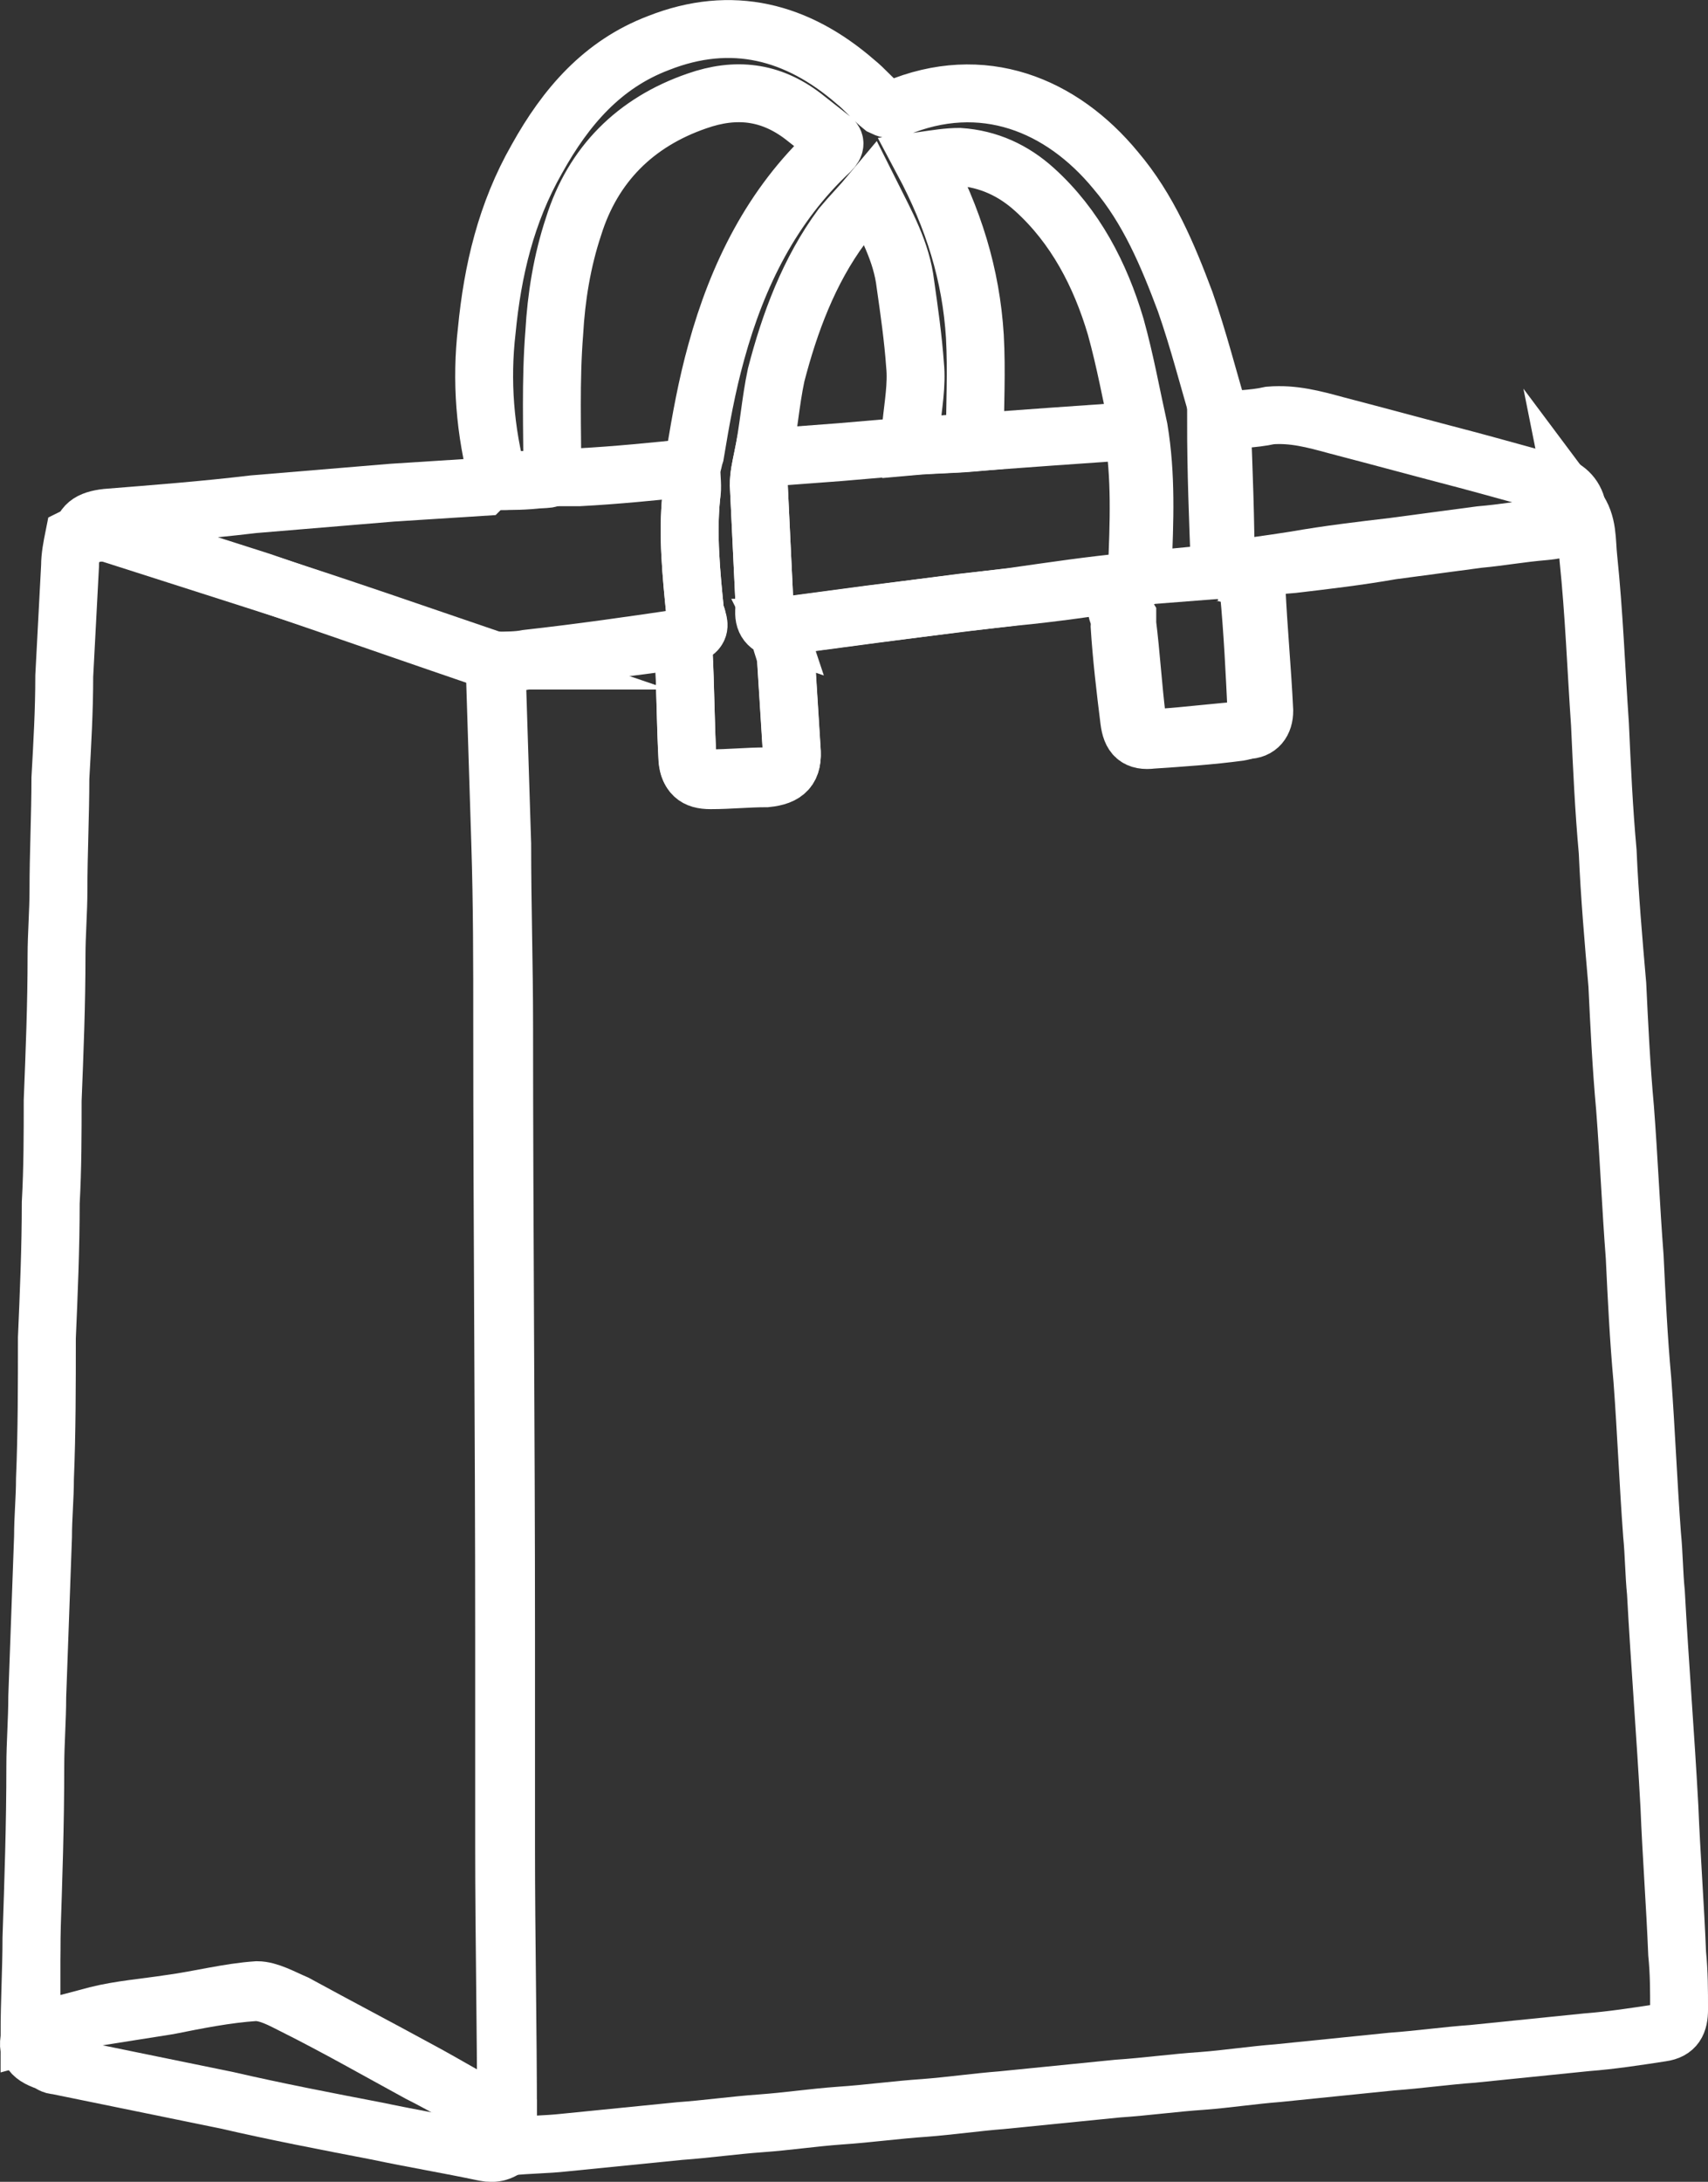 <?xml version="1.0" encoding="UTF-8"?><svg id="Layer_2" xmlns="http://www.w3.org/2000/svg" viewBox="0 0 88.53 113.06"><rect x="0" y="0" width="88.53" height="113.06" fill="#333333" stroke="none"/><defs><style>.cls-1{fill:none;stroke:#fff;stroke-miterlimit:10;stroke-width:3px;}</style></defs><g id="Layer_1-2"><g id="_85akL6"><g><path class="cls-1" d="M81.73,26.33c.6,.8,.5,1.7,.6,2.6,.3,2.9,.4,5.7,.6,8.6,.1,2.2,.2,4.4,.4,6.6,.1,2.3,.3,4.6,.5,6.9,.1,2.1,.2,4.2,.4,6.4,.2,2.6,.3,5.1,.5,7.7,.1,2.1,.2,4.2,.4,6.4,.2,2.7,.3,5.3,.5,8,.1,1,.1,2,.2,3,.2,3.7,.5,7.4,.7,11.1,.1,2.5,.3,5.1,.4,7.6,.1,1,.1,1.9,.1,2.9,0,.7-.2,1.1-.9,1.2-1.3,.2-2.6,.4-3.9,.5-2,.2-3.9,.4-5.9,.6-1.4,.1-2.8,.3-4.2,.4-2,.2-3.9,.4-5.9,.6-1.3,.1-2.6,.3-3.9,.4-1.5,.1-2.9,.3-4.4,.4-2,.2-4,.4-6,.6-1.3,.1-2.7,.3-4,.4-1.5,.1-2.9,.3-4.4,.4-1.4,.1-2.7,.3-4.1,.4s-2.8,.3-4.2,.4c-2,.2-4,.4-6,.6-.9,.1-1.9,.1-2.8,.2,0-.5-.1-.9-.1-1.4,0-4.7-.1-9.4-.1-14.1v-11.1c0-10.5-.1-21-.1-31.5,0-3.1-.1-6.2-.1-9.4-.1-3.2-.2-6.4-.3-9.5,.5,0,1.1,0,1.6-.1,2.7-.3,5.5-.7,8.2-1.1,0,.2-.1,.4-.1,.6,.1,1.9,.1,3.7,.2,5.6,0,.8,.4,1.2,1.2,1.1,1,0,1.9-.1,2.9-.1s1.4-.4,1.3-1.5c-.1-1.6-.2-3.2-.3-4.8,0-.5-.2-1-.4-1.4,.1,0,.2-.1,.3-.1,1.5-.2,3-.4,4.5-.6,1.6-.2,3.2-.4,4.7-.6,.9-.1,1.8-.2,2.6-.3,2.1-.3,4.1-.6,6.2-.8-.7,.5-1,1-.6,1.9,.1,.1,0,.2,0,.4,.1,1.6,.3,3.3,.5,4.9,.1,.8,.4,1.1,1.2,1,1.5-.1,3-.2,4.5-.4,.6-.1,.9-.4,.9-1-.1-2.1-.2-4.2-.4-6.3,0-.6-.4-.9-1-.9-.2,0-.4-.1-.6-.1,1.3-.1,2.6-.3,3.9-.4,1.7-.2,3.4-.4,5.1-.7,1.5-.2,3-.4,4.5-.6,1.1-.1,2.2-.3,3.4-.4,1.1-.1,1.4-.3,1.7-1.2Z"/><path class="cls-1" d="M25.63,34.23c.1,3.2,.2,6.4,.3,9.5,.1,3.1,.1,6.2,.1,9.4,0,10.5,.1,21,.1,31.5v11.1c0,4.7,.1,9.4,.1,14.1-.2-.1-.3-.1-.5-.2-1.3-.7-2.6-1.5-4-2.2-2.2-1.2-4.3-2.4-6.5-3.5-.6-.3-1.3-.7-2-.7-1.5,.1-3,.4-4.5,.7-1.3,.2-2.5,.4-3.8,.6-1.2,.2-2.3,.6-3.4,.9,0-1.7,.1-3.4,.1-5,.1-3,.2-5.9,.2-8.9,0-1.2,.1-2.4,.1-3.6,.1-2.8,.2-5.5,.3-8.3,0-1,.1-2,.1-3,.1-2.4,.1-4.9,.1-7.3,.1-2.3,.2-4.7,.2-7,.1-1.8,.1-3.6,.1-5.3,.1-2.5,.2-5,.2-7.5,0-1.1,.1-2.3,.1-3.4,0-1.9,.1-3.9,.1-5.8,.1-1.8,.2-3.5,.2-5.3,.1-1.9,.2-3.8,.3-5.7,0-.5,.1-1,.2-1.5,.6-.3,1.1-.3,1.8-.2,2.5,.8,5,1.6,7.5,2.4,4.4,1.4,8.4,2.8,12.5,4.2Z"/><path class="cls-1" d="M40.33,32.63c.1,.5,.3,1,.4,1.4,.1,1.6,.2,3.2,.3,4.8,.1,1-.3,1.4-1.3,1.5-1,0-1.9,.1-2.9,.1-.8,0-1.1-.3-1.2-1.1-.1-1.9-.1-3.7-.2-5.6,0-.2,0-.4,.1-.6,.1-.1,.1-.3,.3-.3,.5-.2,.4-.5,.3-.8,0-.1-.1-.2-.1-.3-.2-2-.4-4-.2-6,.1-.5,0-1,0-1.5,.1-.2,.1-.4,.2-.7,.3-1.8,.6-3.5,1.1-5.3,1.1-4,2.9-7.6,5.9-10.4,.3-.3,.3-.5,0-.7-.5-.4-.9-.7-1.4-1.1-1.7-1.3-3.5-1.5-5.5-.8-3.2,1.1-5.4,3.3-6.4,6.5-.6,1.8-.9,3.7-1,5.5-.2,2.5-.1,5-.1,7.5-.2,.1-.3,.1-.5,.1-.8,0-1.5,.1-2.3,.1-.7-2.6-.9-5.2-.6-7.8,.3-3.1,1-6.1,2.6-8.9,1.5-2.7,3.4-4.9,6.3-6,3.8-1.5,7.2-.6,10.2,2,.5,.4,.9,.9,1.4,1.3,.2,.1,.5,.2,.7,.1,4.5-1.9,8.6-.2,11.4,3.2,1.7,2,2.7,4.4,3.6,6.8,.7,2,1.2,4,1.8,6,0,.1,.1,.1,.1,.2,.1,2.6,.2,5.1,.2,7.7,.2,0,.4,.1,.6,.1,.6,0,1,.4,1,.9,.1,2.1,.3,4.2,.4,6.3,0,.6-.3,1-.9,1-1.5,.1-3,.3-4.5,.4-.8,0-1.1-.2-1.2-1-.2-1.6-.3-3.3-.5-4.9v-.4c-.5-.8-.1-1.4,.6-1.9,.1-.2,.2-.4,.2-.6,.1-2.4,.2-4.8-.2-7.2-.4-1.8-.7-3.5-1.2-5.3-.8-2.7-2.1-5.2-4.2-7.1-1.1-1-2.4-1.6-3.9-1.7-.6,0-1.2,.1-1.9,.2,1.6,3,2.5,5.9,2.7,9.1,.1,1.8,0,3.6,0,5.5-1.1,.1-2.2,.1-3.3,.2v-1.1c.1-1,.3-2.1,.2-3.1-.1-1.4-.3-2.8-.5-4.2-.2-1.7-1-3.1-1.8-4.7-.5,.6-1,1.1-1.5,1.7-1.7,2.3-2.7,5-3.4,7.7-.3,1.4-.4,2.9-.7,4.3-.1,.5-.2,.9-.2,1.4,.1,2.1,.2,4.2,.3,6.3-.1,.7,.1,1,.7,1.2Z"/><path class="cls-1" d="M25.73,24.93c.8,0,1.5,0,2.3-.1,.2,0,.3-.1,.5-.1h1.5c1.9-.1,3.9-.3,5.8-.5v1.5c-.2,2,0,4,.2,6,0,.1,.1,.2,.1,.3,.1,.4,.1,.7-.3,.8-.1,0-.2,.2-.3,.3-2.7,.4-5.5,.7-8.2,1.1-.5,.1-1.1,0-1.6,.1-4.1-1.4-8.1-2.8-12.2-4.2-2.5-.8-5-1.6-7.5-2.4-.6-.2-1.2-.2-1.8,.2,0-.7,.4-1,1.3-1.1,2.5-.2,5.1-.4,7.6-.7,2.4-.2,4.8-.4,7.2-.6,1.6-.1,3.1-.2,4.7-.3,.2-.2,.4-.3,.7-.3Z"/><path class="cls-1" d="M1.63,105.33c1.1-.3,2.3-.6,3.4-.9,1.2-.3,2.5-.4,3.8-.6,1.5-.2,3-.6,4.5-.7,.6,0,1.3,.4,2,.7,2.2,1.2,4.3,2.3,6.5,3.5,1.3,.7,2.6,1.5,4,2.2,.2,.1,.3,.1,.5,.2,0,.5,.1,.9,.1,1.4-.4,.4-.8,.5-1.3,.4-1.9-.4-3.7-.7-5.6-1.1-2.6-.5-5.2-1-7.8-1.6-2.9-.6-5.9-1.2-8.8-1.8-.2,0-.3-.1-.5-.2-.9-.3-1.1-.7-.8-1.5Z"/><path class="cls-1" d="M63.23,29.53c-.1-2.6-.2-5.1-.2-7.7,.9-.1,1.9-.1,2.8-.3,1.2-.1,2.3,.2,3.4,.5,2.3,.6,4.5,1.2,6.8,1.8,1.5,.4,2.9,.8,4.4,1.2,.6,.2,1.1,.5,1.3,1.2-.3,.9-.6,1.1-1.6,1.1-1.1,.1-2.2,.3-3.4,.4-1.5,.2-3,.4-4.5,.6-1.7,.2-3.4,.4-5.1,.7-1.3,.2-2.6,.4-3.9,.5Z"/><path class="cls-1" d="M58.73,22.33c.4,2.4,.3,4.8,.2,7.2,0,.2-.1,.4-.2,.6-2.1,.3-4.1,.6-6.2,.8-.9,.1-1.8,.2-2.6,.3-1.6,.2-3.2,.4-4.7,.6-1.5,.2-3,.4-4.5,.6-.1,0-.2,.1-.3,.1-.6-.1-.8-.5-.8-1.1-.1-2.1-.2-4.2-.3-6.3,0-.5,.1-.9,.2-1.4,1.3-.1,2.7-.2,4-.3,1.2-.1,2.3-.2,3.5-.3,1.1-.1,2.2-.1,3.3-.2,2.7-.2,5.5-.4,8.4-.6Z"/></g></g></g></svg>